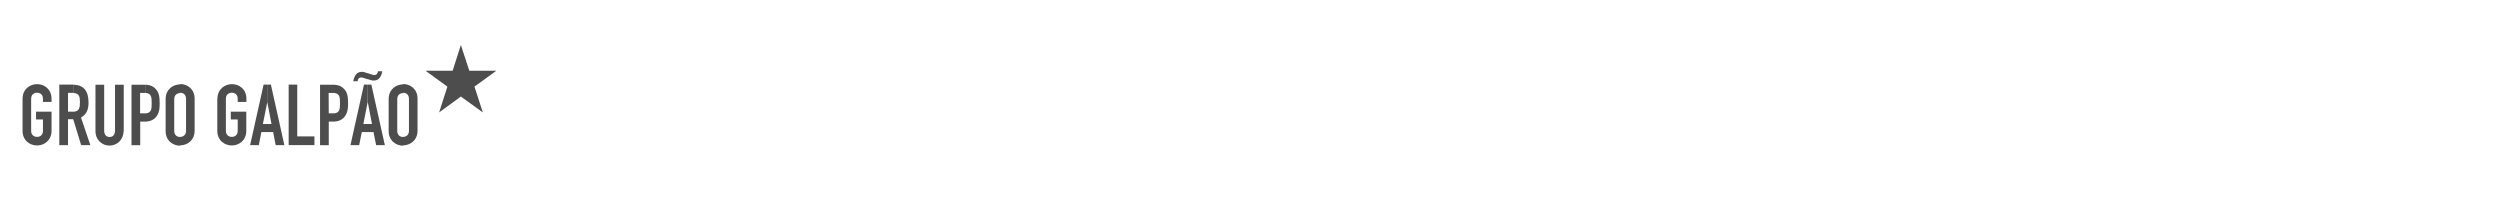 <?xml version="1.0" encoding="utf-8"?>
<!-- Generator: Adobe Illustrator 27.0.0, SVG Export Plug-In . SVG Version: 6.00 Build 0)  -->
<svg version="1.1" id="Alexander_Vivero" xmlns="http://www.w3.org/2000/svg" xmlns:xlink="http://www.w3.org/1999/xlink" x="0px"
	 y="0px" viewBox="0 0 2095 180" style="enable-background:new 0 0 2095 180;" xml:space="preserve">
<style type="text/css">
	.st0{fill:#4D4D4D;}
</style>
<g>
	<polygon class="st0" points="404.6,94.2 386.2,80.9 368,94.2 374.9,72.6 356.6,59.3 379.3,59.3 386.2,37.7 393.3,59.3 415.9,59.3 
		397.6,72.6 	"/>
	<path class="st0" d="M18.9,82.8c0-8.2,6.3-12.3,12.2-12.3s12.1,4.1,12.1,12.3v2.6H36v-2.6c0-3.5-2.3-5.1-4.9-5.1
		c-2.7,0-5,1.6-5,5.1v26.8c0,3.5,2.3,5.1,5,5.1c2.6,0,4.9-1.6,4.9-5.1v-9.5h-5.8v-6.5h13v16c0,8.2-6.3,12.3-12.1,12.3
		c-6,0-12.2-4.1-12.2-12.3C18.9,109.6,18.9,82.8,18.9,82.8z"/>
	<path class="st0" d="M62,93.6c4.3-0.4,5-3.2,5-7.9c0-4.7-0.7-7.4-5-7.7v-7c8.1,0.3,12.2,5.3,12.2,14.9c0,5.9-1.7,10-6.3,12.6
		l7.8,23.1H68L62,102V93.6z M57,93.6h4.1c0.3,0,0.6,0,0.9,0v8.4l-0.7-2.1H57v21.7h-7.3V70.9h11.6c0.2,0,0.4,0,0.6,0v7
		c-0.4-0.1-0.8-0.1-1.3-0.1H57V93.6z"/>
	<path class="st0" d="M103.5,110.2c0,6.7-5.3,11.8-11.7,11.8c-6.6,0-11.8-5.2-11.8-11.8V71h7.3v38.5c0,3.6,2,5.3,4.6,5.3
		c2.5,0,4.5-1.7,4.5-5.3V71h7.3v39.2H103.5z"/>
	<path class="st0" d="M122.3,95c4.7-0.5,4.8-3.9,4.8-8.5c0-4.5,0-8.1-4.8-8.6V71c3.5,0.2,6.1,1.2,8.2,3.6c2.5,2.7,3.3,5.9,3.3,11.9
		c0,4.4-0.3,7.4-2,10.1c-1.9,3.1-4.8,5-9.5,5.3V95z M117.5,95h3.5c0.5,0,0.9,0,1.3,0v6.9c-0.3,0-0.7,0-1,0h-3.8v19.8h-7.3V71h10.9
		c0.4,0,0.7,0,1.1,0v6.9c-0.3,0-0.6,0-1,0h-3.8V95H117.5z"/>
	<path class="st0" d="M151,114.7c2.6,0,4.9-1.6,4.9-5.1V82.8c0-3.5-2.3-5.1-4.9-5.1v-7.3c5.9,0,12.1,4.1,12.1,12.3v26.8
		c0,8.2-6.3,12.3-12.1,12.3V114.7z M146,109.7c0,3.5,2.3,5.1,5,5.1v7.3c-6,0-12.2-4.1-12.2-12.3V83c0-8.2,6.3-12.3,12.2-12.3V78
		c-2.7,0-5,1.6-5,5.1V109.7z"/>
	<path class="st0" d="M182.2,82.8c0-8.2,6.3-12.3,12.2-12.3s12.1,4.1,12.1,12.3v2.6h-7.3v-2.6c0-3.5-2.3-5.1-4.9-5.1
		c-2.7,0-5,1.6-5,5.1v26.8c0,3.5,2.3,5.1,5,5.1c2.6,0,4.9-1.6,4.9-5.1v-9.5h-5.8v-6.5h13v16c0,8.2-6.3,12.3-12.1,12.3
		c-6,0-12.2-4.1-12.2-12.3V82.8H182.2z"/>
	<path class="st0" d="M224,85.5L224,85.5V70.9h3l11.3,50.7H231l-2.1-10.9h-5v-6.8h3.6L224,85.5z M224,85.5L224,85.5l-3.7,18.4h3.7
		v6.8h-5l-2.1,10.9h-7.3l11.3-50.7h3v14.6H224z"/>
	<polygon class="st0" points="241.9,70.9 249.1,70.9 249.1,114.3 263.5,114.3 263.5,121.6 241.9,121.6 	"/>
	<path class="st0" d="M280.1,95c4.7-0.5,4.8-3.9,4.8-8.5c0-4.5,0-8.1-4.8-8.6V71c3.5,0.2,6.1,1.2,8.3,3.6c2.5,2.7,3.3,5.9,3.3,11.9
		c0,4.4-0.4,7.4-2.1,10.1c-1.9,3.1-4.8,5-9.5,5.3L280.1,95L280.1,95z M275.5,95h3.5c0.4,0,0.9,0,1.2,0v6.9c-0.3,0-0.6,0-1,0h-3.7
		v19.8h-7.3V71H279c0.4,0,0.8,0,1.1,0v6.9c-0.3,0-0.6,0-0.9,0h-3.8L275.5,95L275.5,95z"/>
	<path class="st0" d="M308.2,85.5L308.2,85.5l-0.1-14.6h3.1l11.3,50.7h-7.3l-2.2-10.9h-5v-6.8h3.7L308.2,85.5L308.2,85.5z
		 M308.1,66.3v-5c2.3,0.8,4.6,1.6,5.5,1.6c2,0,3-1.4,3.1-3.2h3.7c-0.9,4.4-2.7,7.8-7.3,7.8C312.1,67.6,310.1,67,308.1,66.3z
		 M308.1,85.5L308.1,85.5l-3.6,18.4h3.6v6.8h-4.9l-2.2,10.9h-7.3L305,70.9h3v14.6H308.1z M308.1,61.4v5c-2.2-0.7-4.4-1.5-5.3-1.5
		c-2,0-3.1,1.3-3.1,3.2H296c0.9-4.4,2.7-7.9,7.2-7.9C304.4,60.1,306.3,60.7,308.1,61.4z"/>
	<path class="st0" d="M337.8,114.7L337.8,114.7c2.6,0,4.9-1.6,4.9-5.1V82.8c0-3.5-2.3-5.1-4.9-5.1l0,0v-7.3l0,0
		c5.9,0,12.1,4.1,12.1,12.3v26.8c0,8.2-6.3,12.3-12.1,12.3l0,0V114.7z M332.9,109.7c0,3.5,2.3,5.1,5,5.1v7.3
		c-6,0-12.2-4.1-12.2-12.3V83c0-8.2,6.3-12.3,12.2-12.3V78c-2.7,0-5,1.6-5,5.1V109.7z"/>
</g>
</svg>
